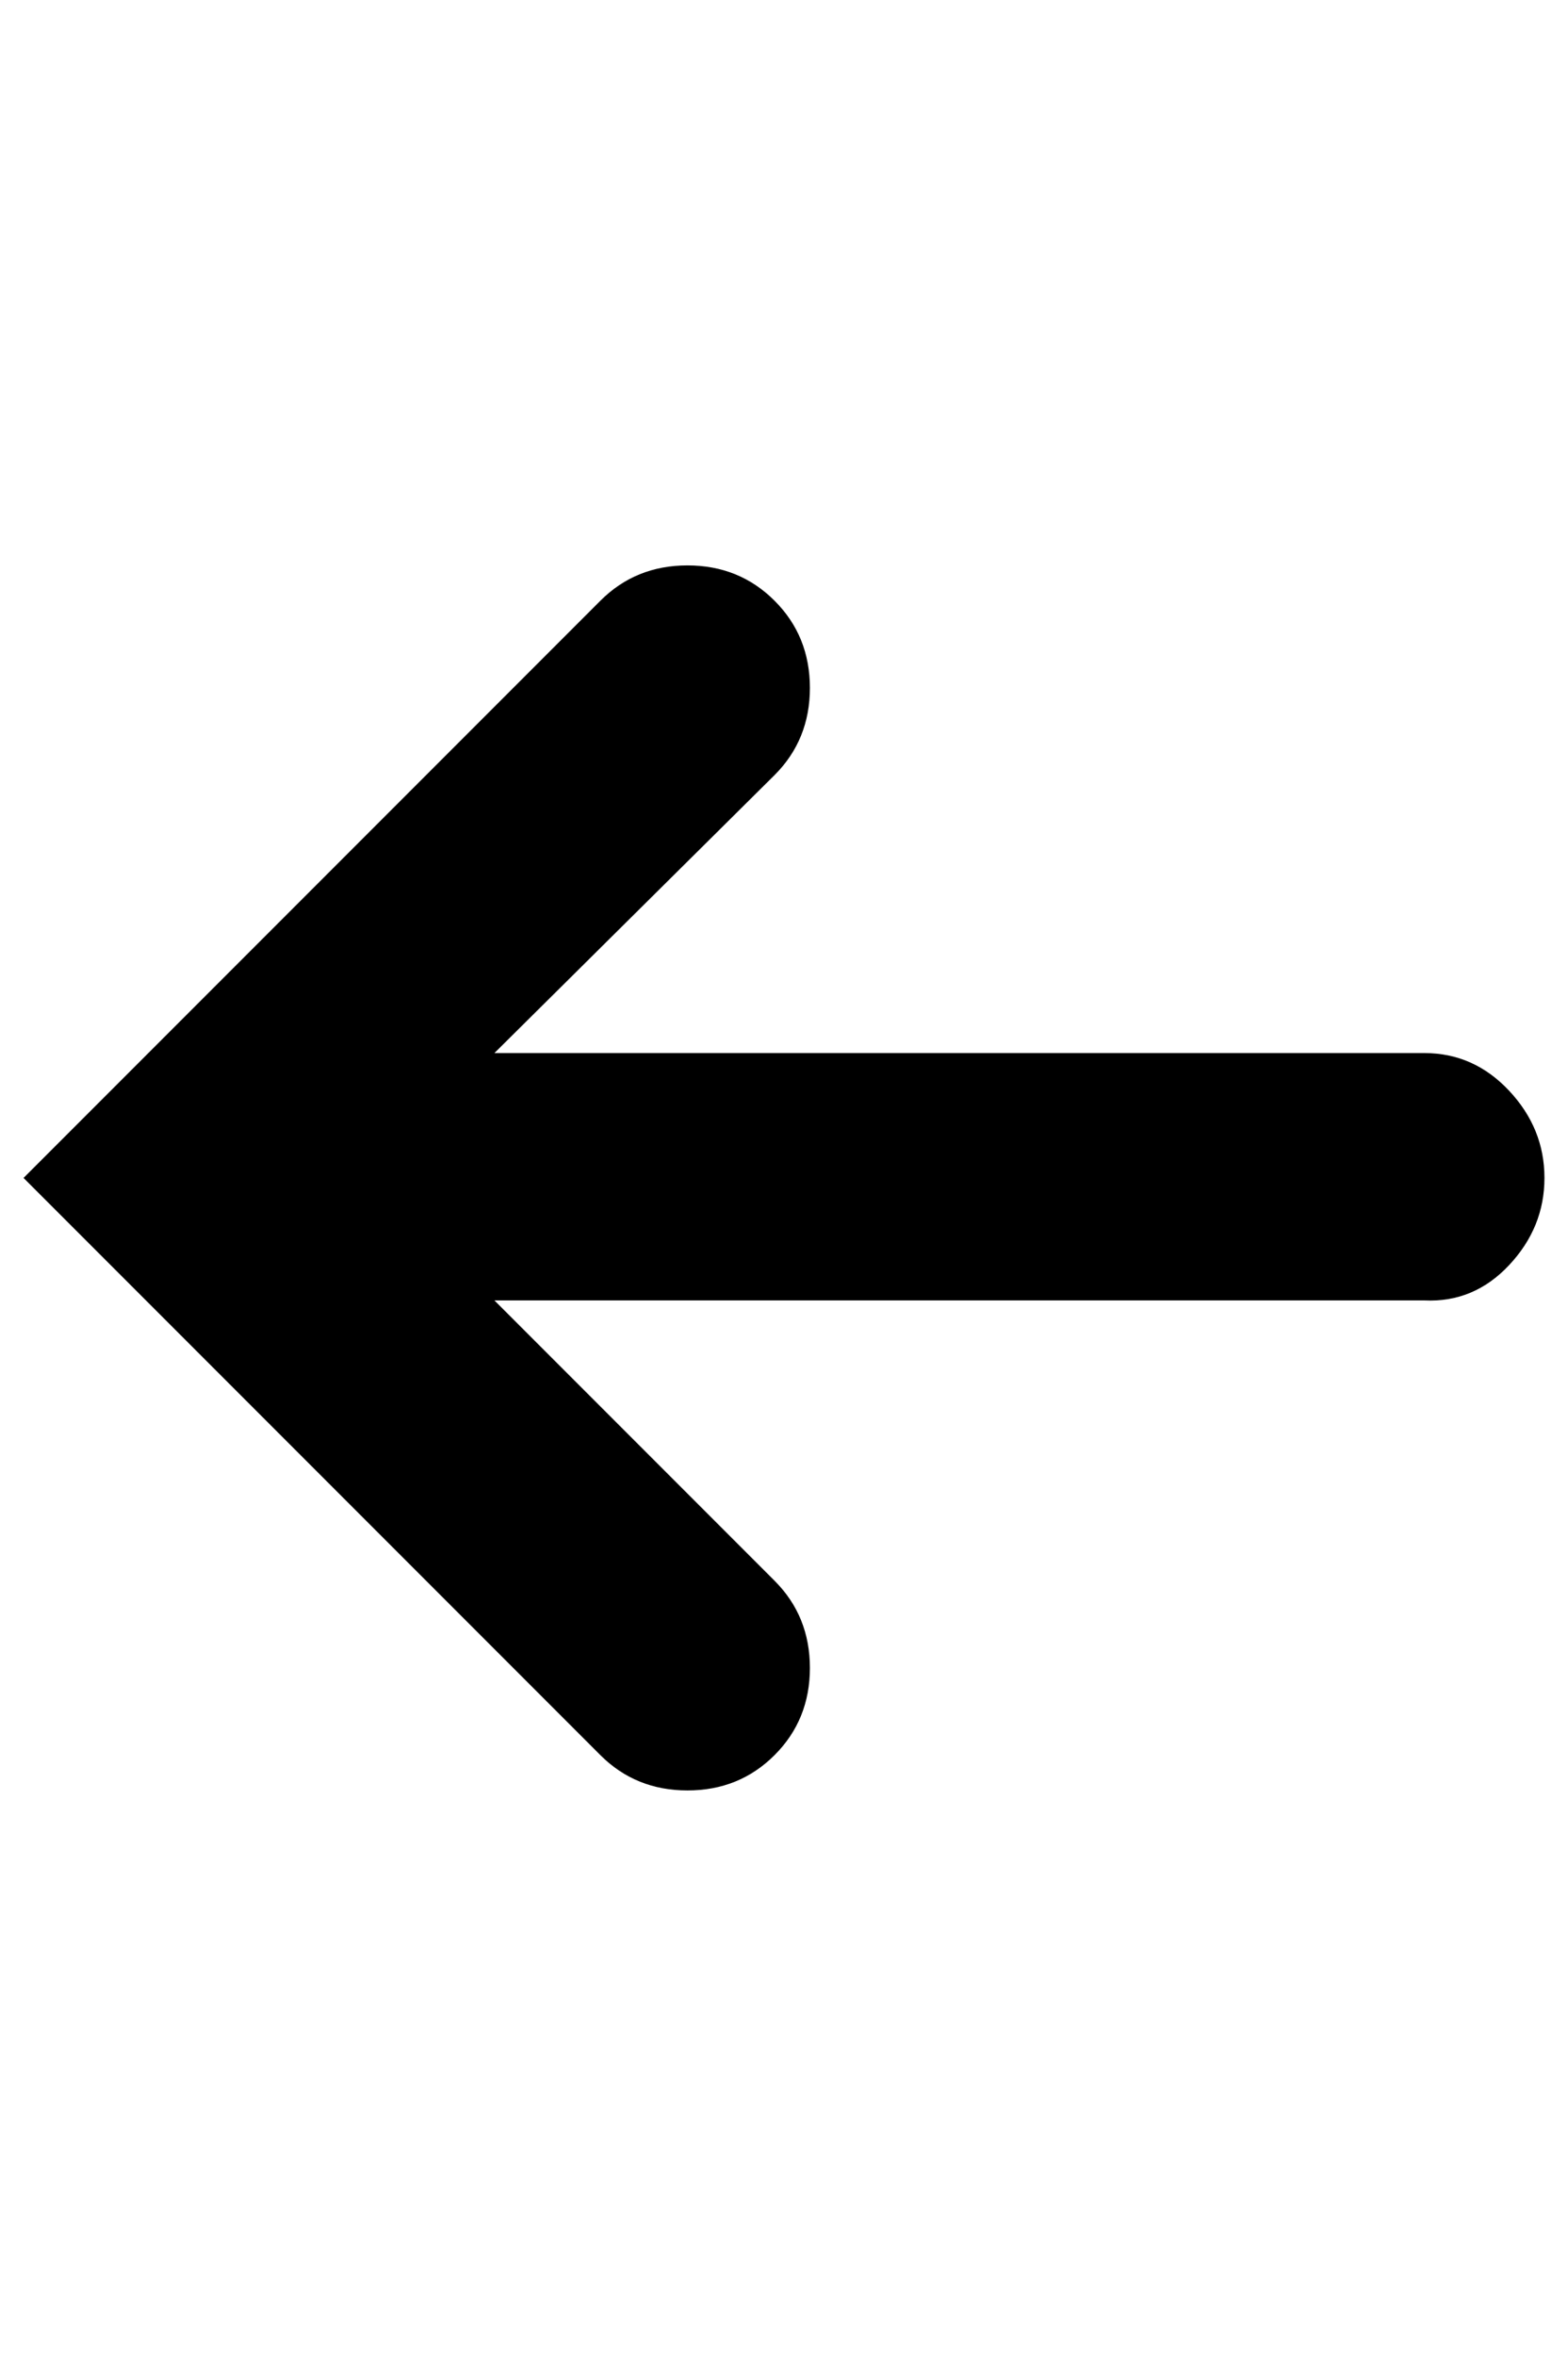 <?xml version="1.0" standalone="no"?>
<!DOCTYPE svg PUBLIC "-//W3C//DTD SVG 1.1//EN" "http://www.w3.org/Graphics/SVG/1.1/DTD/svg11.dtd" >
<svg xmlns="http://www.w3.org/2000/svg" xmlns:xlink="http://www.w3.org/1999/xlink" version="1.1" viewBox="-10 0 666 1000">
   <path fill="currentColor"
d="M595 447q21 0 36 16t15 37t-15 37t-36 15h-395l119 119q15 15 15 37t-15 37t-37 15t-37 -15l-245 -245l245 -245q15 -15 37 -15t37 15t15 37t-15 37l-119 118h395z" />
</svg>
